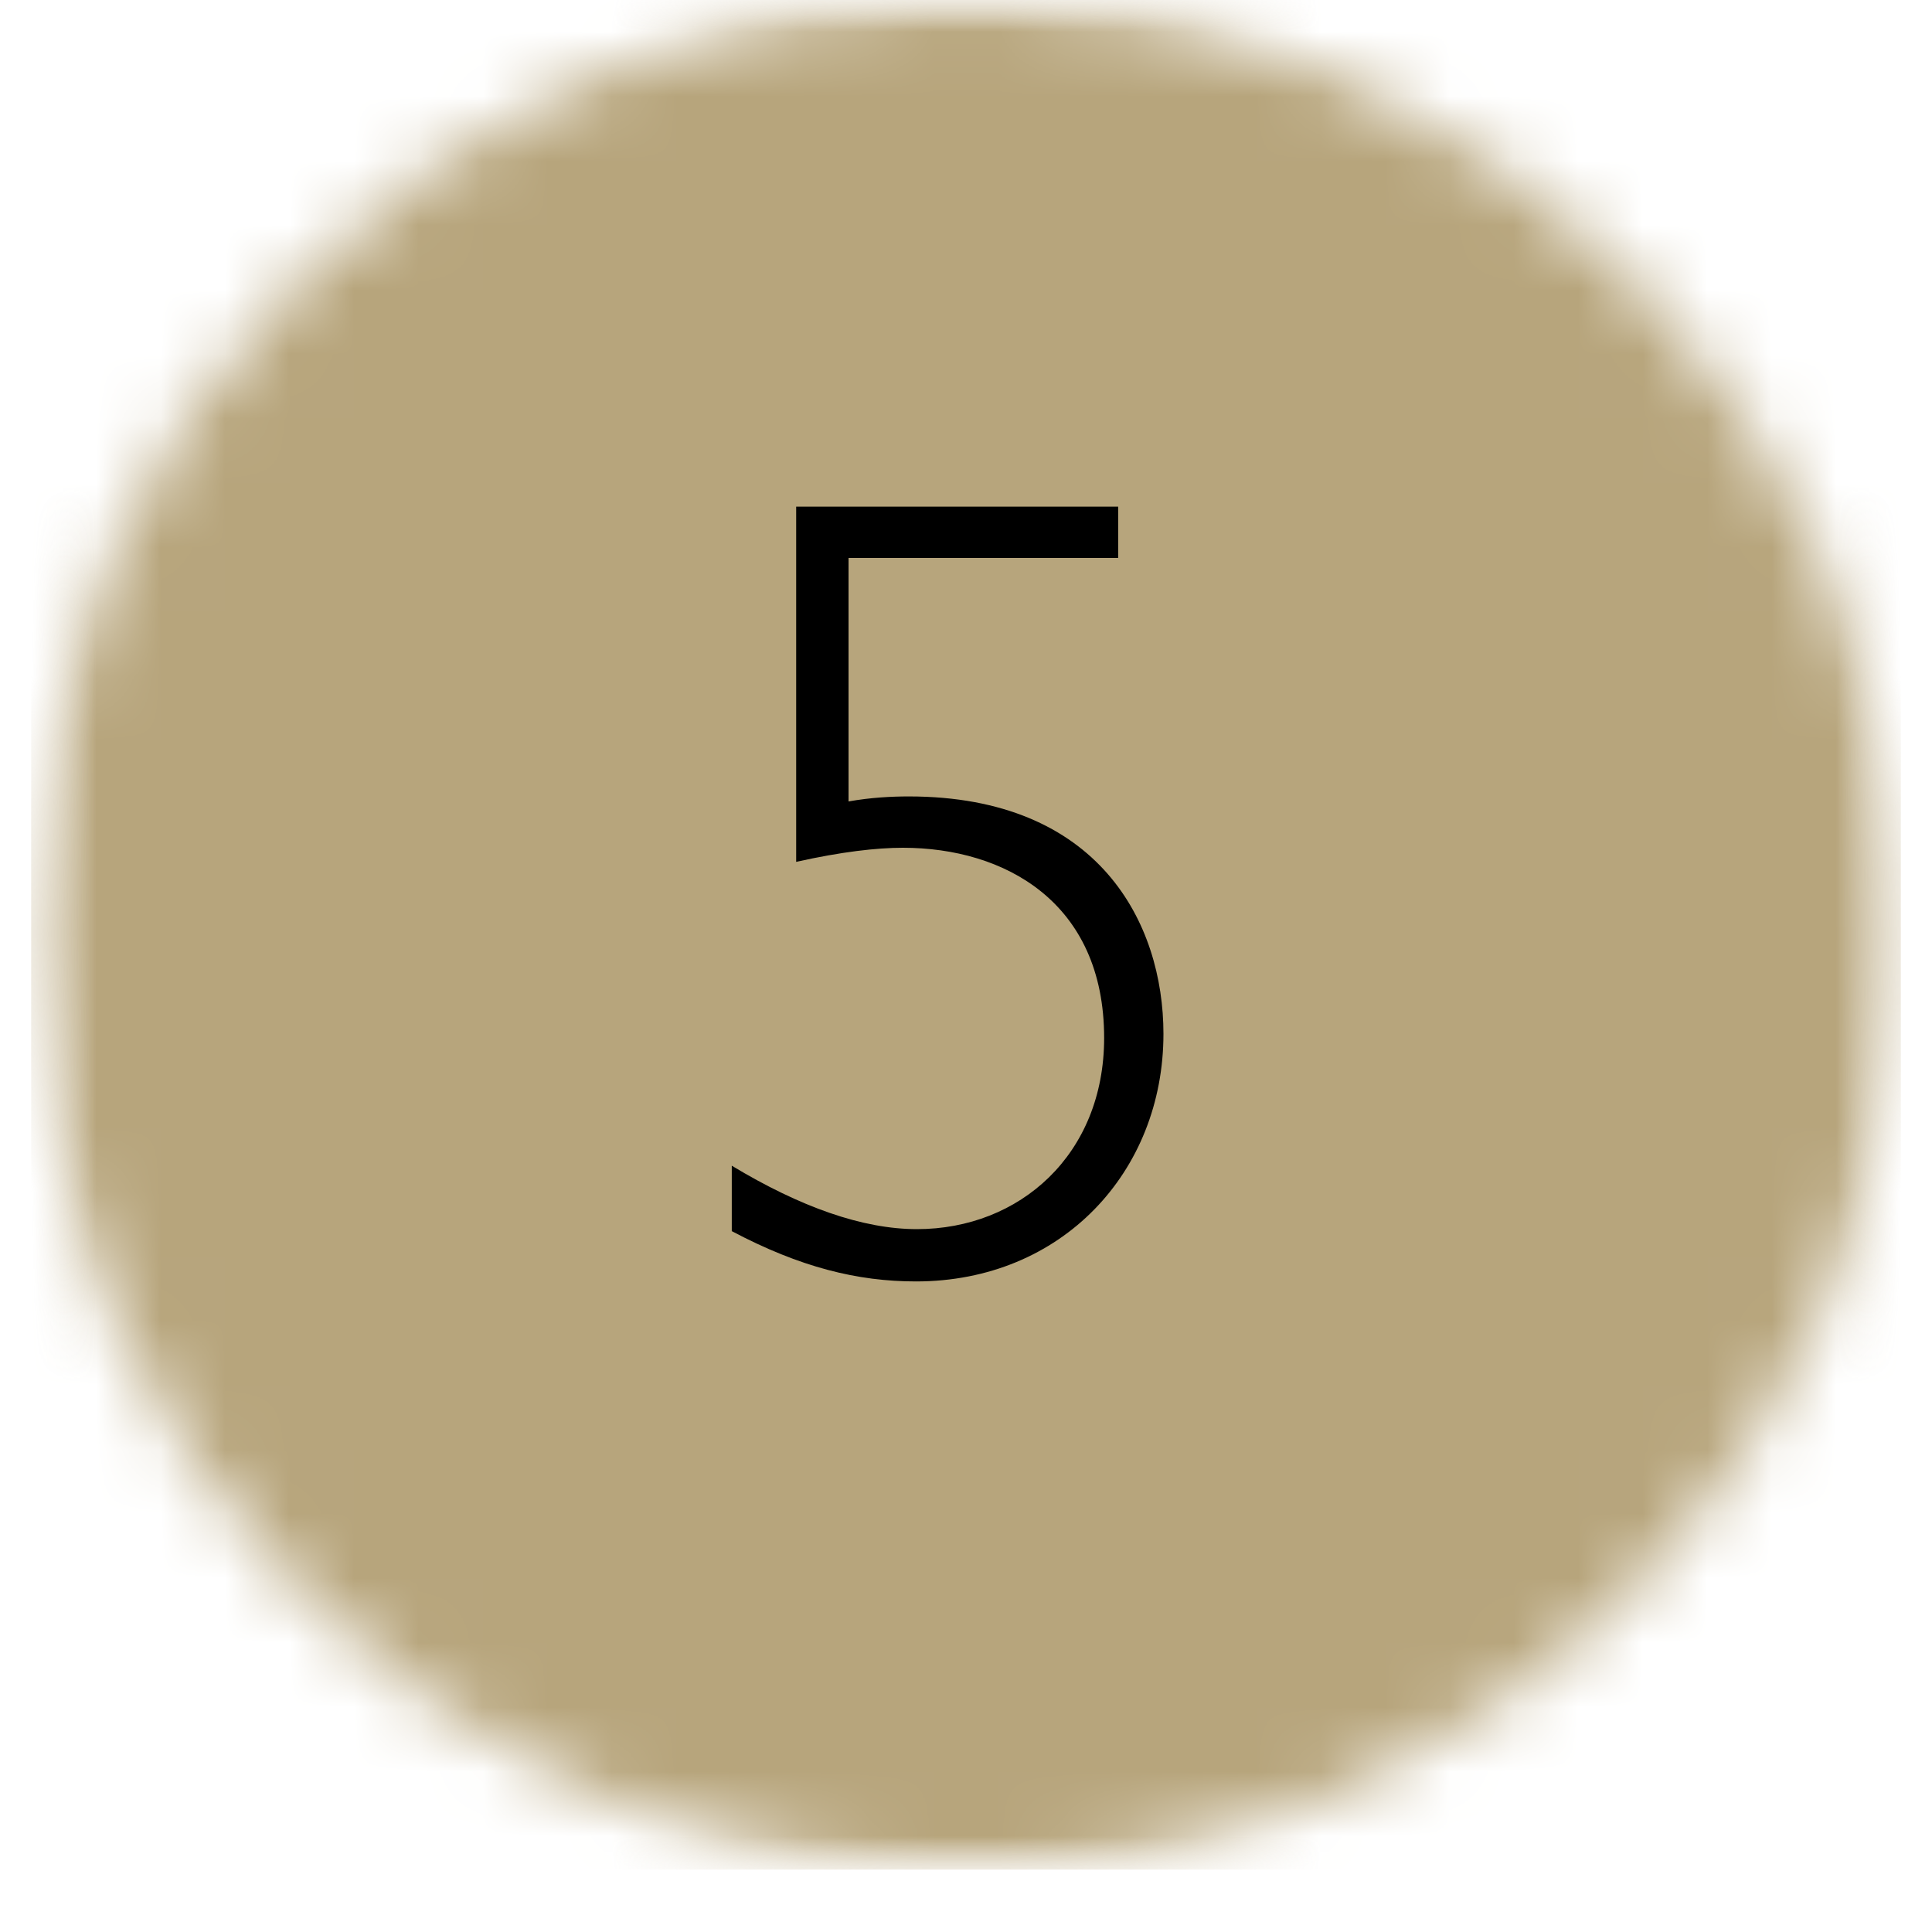 <svg xmlns="http://www.w3.org/2000/svg" fill="none" viewBox="0 0 30 30" height="30" width="30">
<g clip-path="url(#clip0_2501_493)">
<mask height="30" width="30" y="0" x="0" maskUnits="userSpaceOnUse" style="mask-type:luminance" id="mask0_2501_493">
<path fill="white" d="M0.484 0H29.516V29.031H0.484V0Z"></path>
</mask>
<g mask="url(#mask0_2501_493)">
<mask height="30" width="30" y="0" x="0" maskUnits="userSpaceOnUse" style="mask-type:luminance" id="mask1_2501_493">
<path fill="white" d="M15 0C6.984 0 0.484 6.5 0.484 14.516C0.484 22.531 6.984 29.031 15 29.031C23.016 29.031 29.516 22.531 29.516 14.516C29.516 6.5 23.016 0 15 0Z"></path>
</mask>
<g mask="url(#mask1_2501_493)">
<path fill="#B7A57C" d="M0.484 0H29.516V29.031H0.484V0Z"></path>
</g>
</g>
<path fill="black" d="M12.363 7.867V13.383C13.066 13.226 13.613 13.164 14.02 13.164C15.598 13.164 17.145 14.008 17.145 16.117C17.145 17.929 15.832 19.086 14.238 19.086C13.395 19.086 12.426 18.742 11.363 18.101V19.117C12.426 19.679 13.316 19.898 14.223 19.898C16.488 19.898 18.066 18.195 18.066 16.054C18.066 14.336 17.066 12.367 14.113 12.367C13.848 12.367 13.52 12.383 13.176 12.445V8.664H17.363V7.867H12.363Z"></path>
</g>
<defs>
<clipPath id="clip0_2501_493">
<rect fill="white" height="30" width="30"></rect>
</clipPath>
</defs>
</svg>
